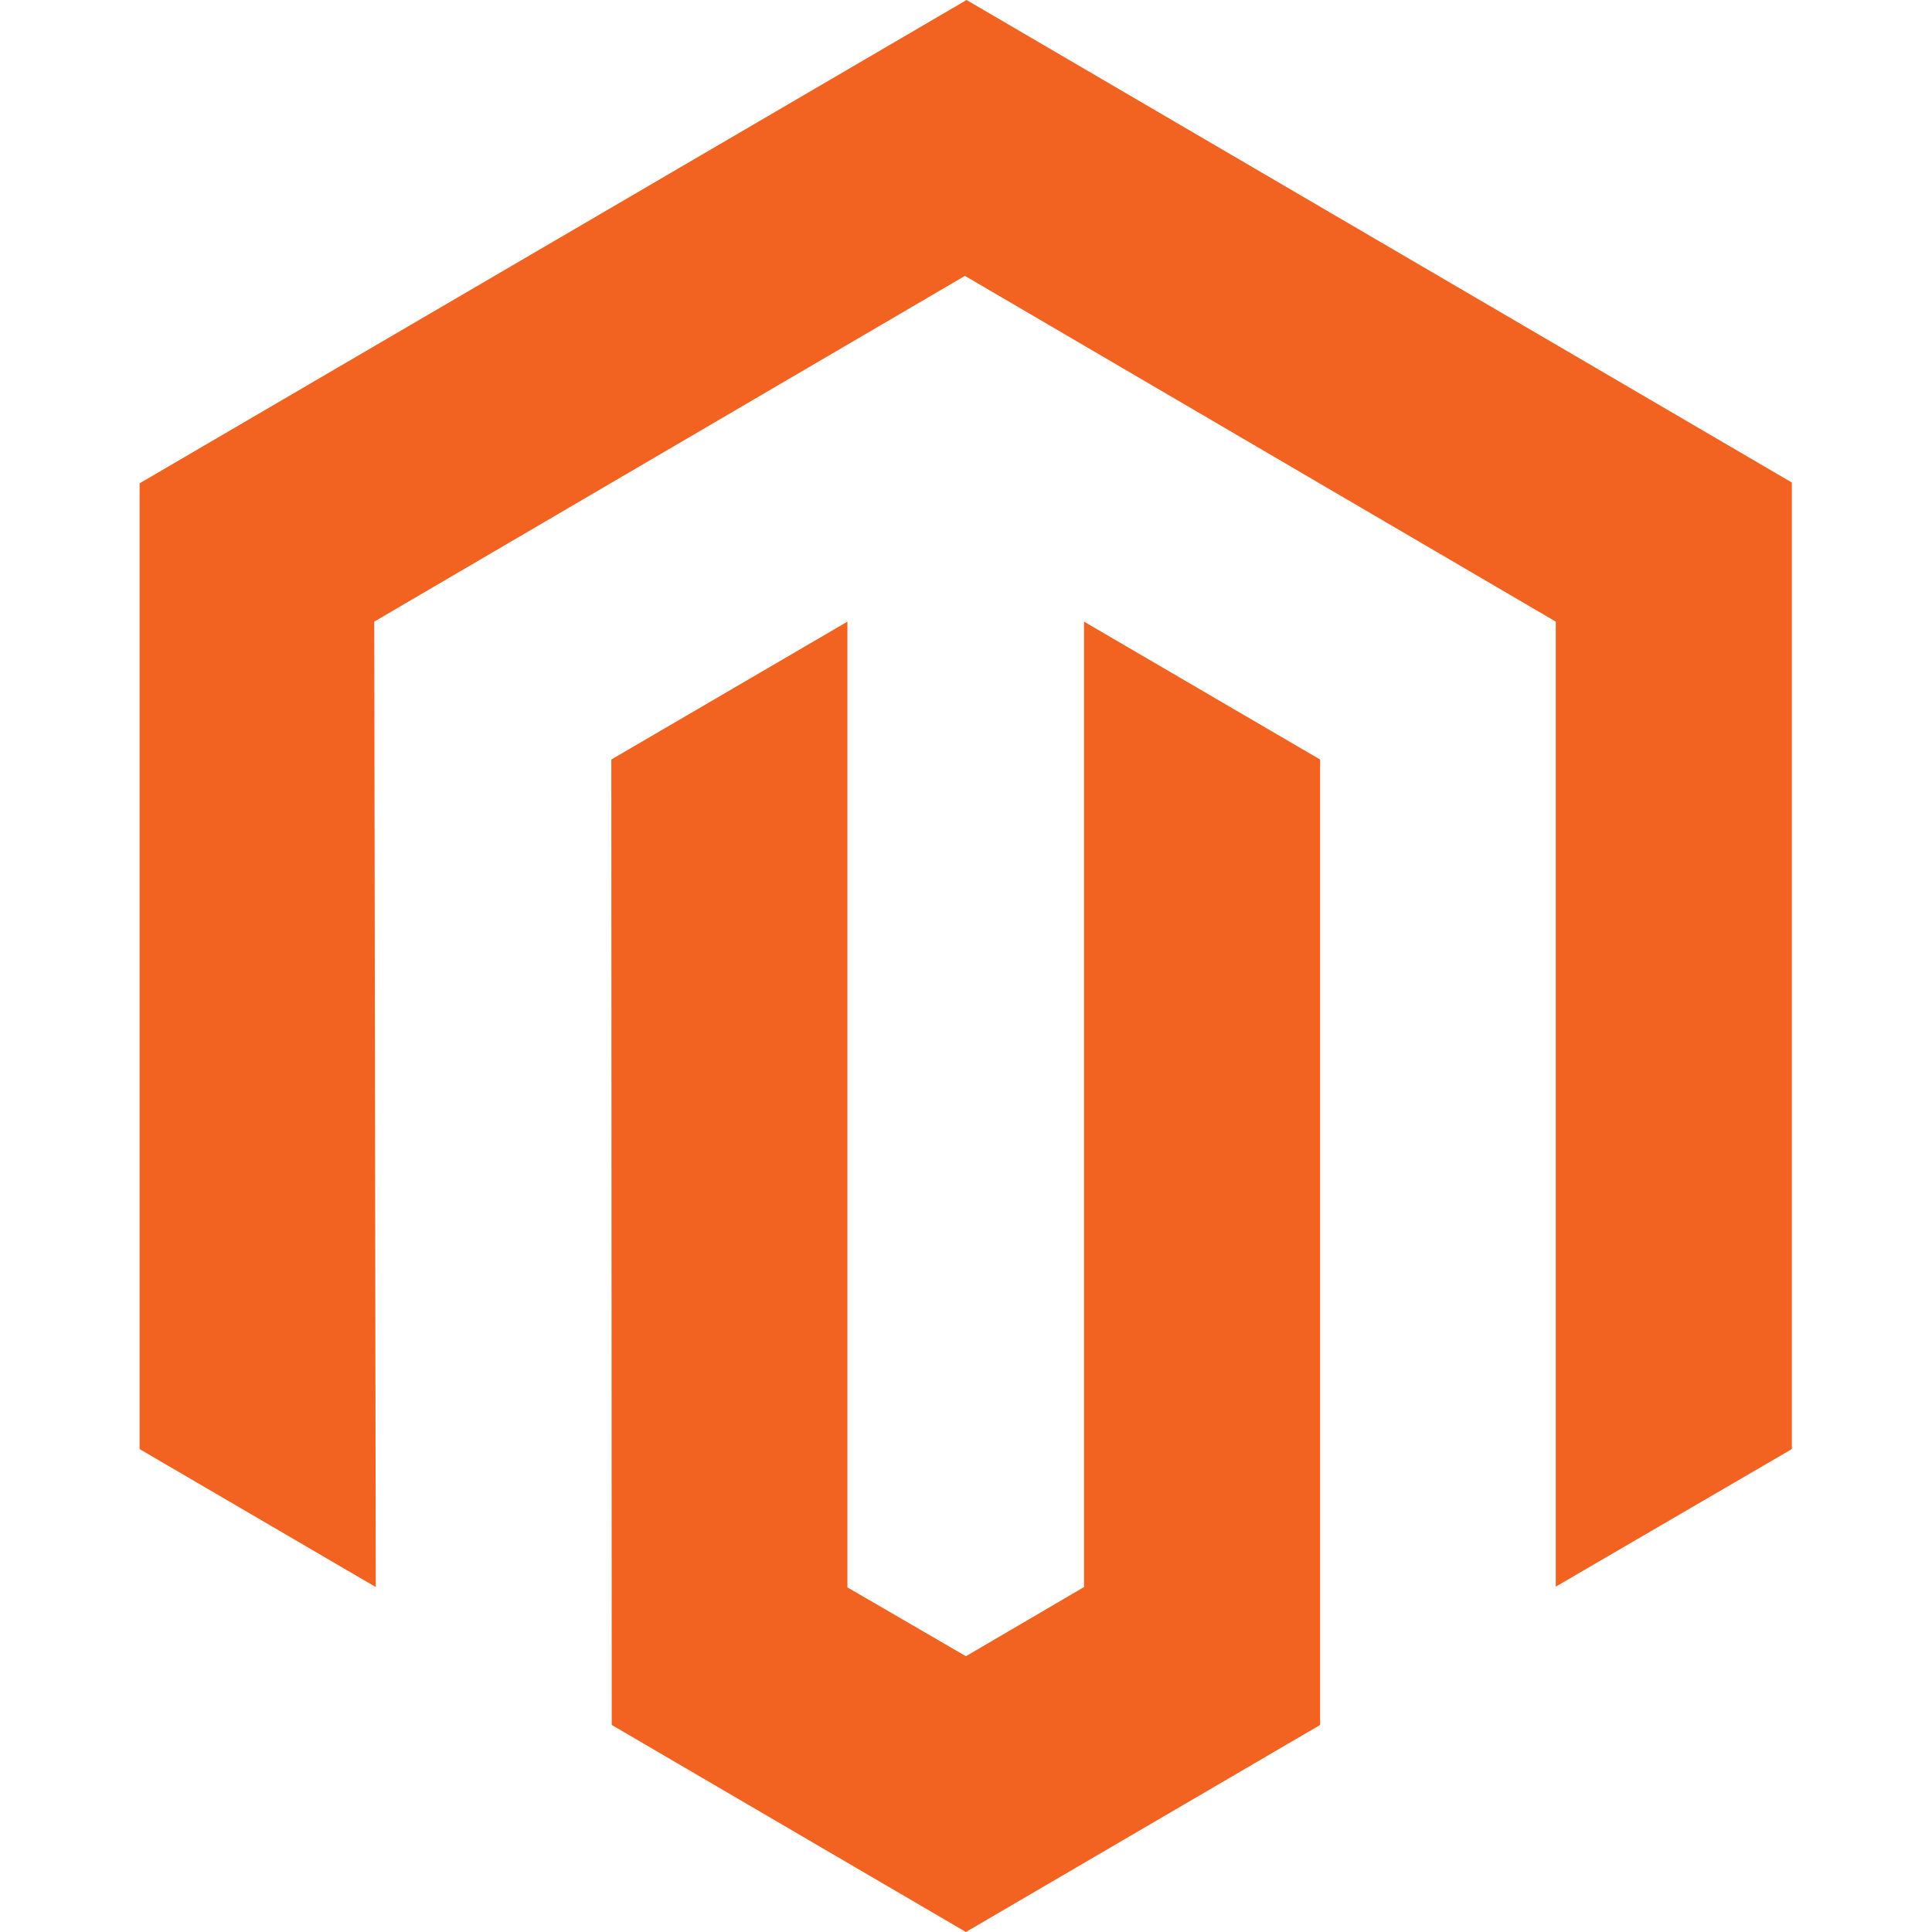 <svg width="24" height="24" viewBox="0 0 24 24" fill="none" xmlns="http://www.w3.org/2000/svg">
<g clip-path="url(#clip0_31518_200569)">
<path d="M12.007 0L1.734 6.004V18.001L4.668 19.715L4.649 7.722L11.987 3.427L19.326 7.722V19.71L22.259 18.001V5.994L12.007 0Z" fill="#F26322"/>
<path d="M13.466 19.715L11.999 20.574L10.527 19.719V7.722L7.594 9.435L7.599 21.428L11.999 24L16.399 21.428V9.435L13.466 7.722V19.715Z" fill="#F26322"/>
</g>
<defs>
<clipPath id="clip0_31518_200569">
<rect width="24" height="24" fill="white"/>
</clipPath>
</defs>
</svg>
